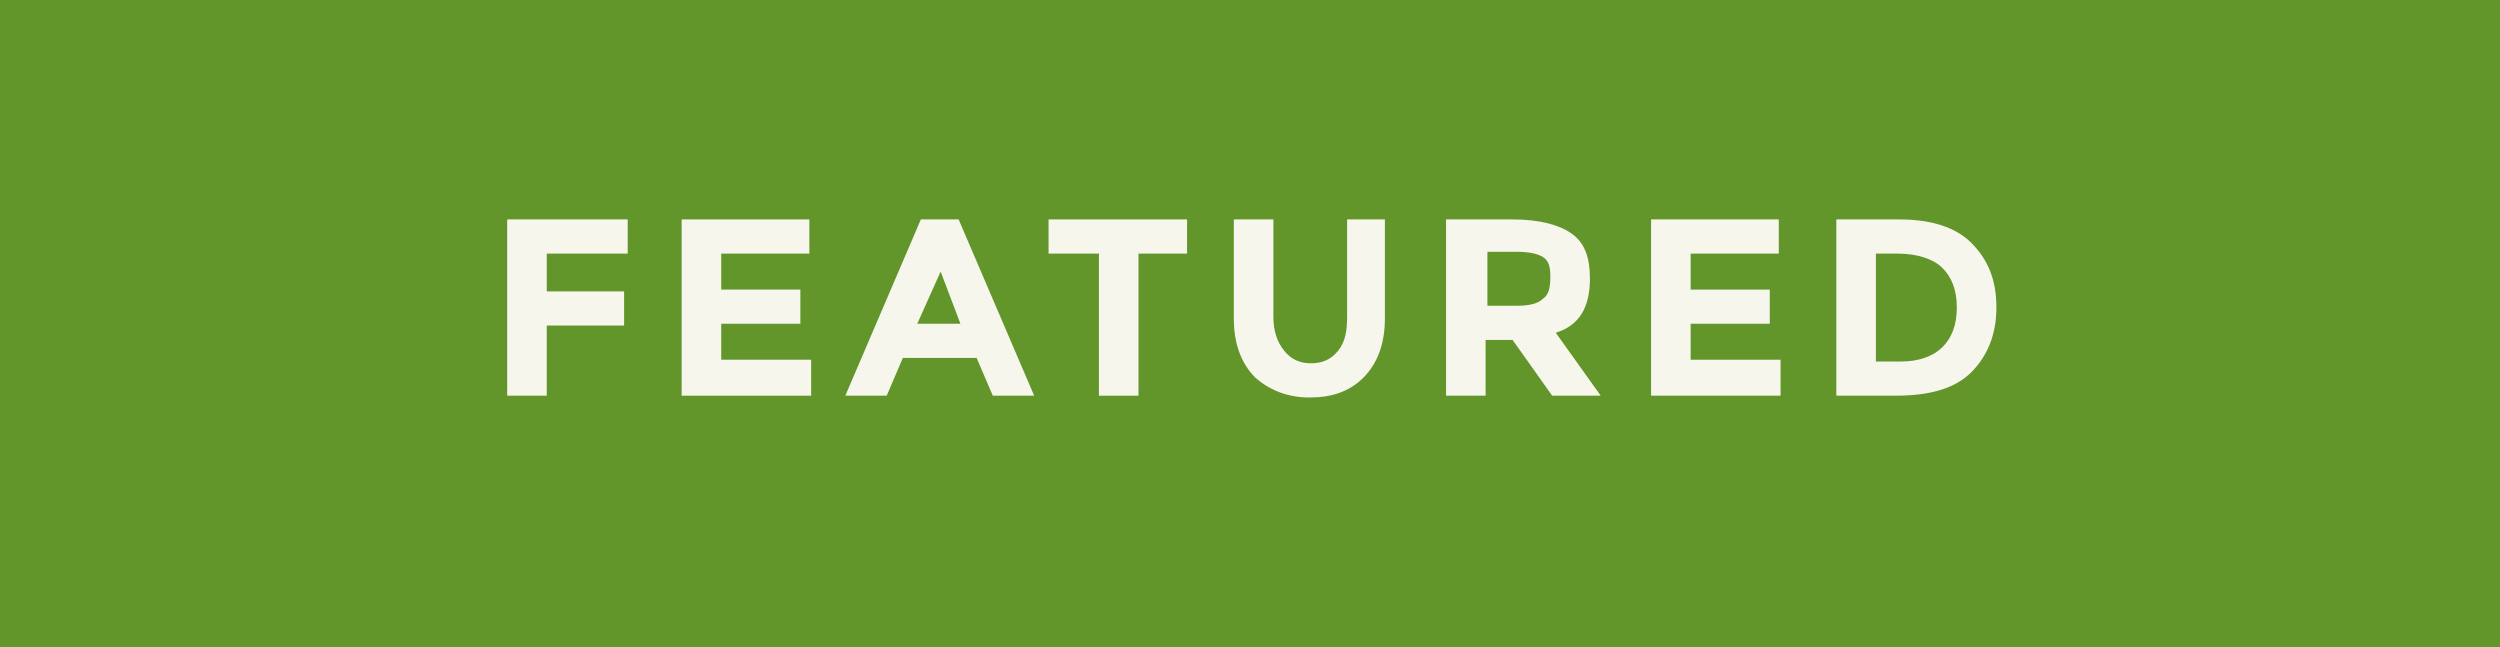 <?xml version="1.0" encoding="utf-8"?>
<!-- Generator: Adobe Illustrator 23.0.3, SVG Export Plug-In . SVG Version: 6.00 Build 0)  -->
<svg version="1.1" id="Layer_1" xmlns="http://www.w3.org/2000/svg" xmlns:xlink="http://www.w3.org/1999/xlink" x="0px" y="0px"
	 viewBox="0 0 139 36" style="enable-background:new 0 0 139 36;" xml:space="preserve">
<style type="text/css">
	.st0{fill-rule:evenodd;clip-rule:evenodd;fill:#62962A;}
	.st1{enable-background:new    ;}
	.st2{fill:#F6F6ED;}
</style>
<title>featured</title>
<desc>Created with Sketch.</desc>
<g id="z">
	<g id="Category-Page" transform="translate(-1141, -707)">
		<g id="featured" transform="translate(1141, 707)">
			<rect id="Rectangle-2" class="st0" width="139" height="36"/>
			<g class="st1">
				<path class="st2" d="M34.9,12.2v1.9h-4.5v2.1h4.3v1.9h-4.3V22h-2.2v-9.8H34.9z"/>
				<path class="st2" d="M45,12.2v1.9h-4.9v2h4.4V18h-4.4v2h5V22h-7.2v-9.8H45z"/>
				<path class="st2" d="M55.2,22l-0.9-2.1h-4.1L49.3,22H47l4.2-9.8h2.1l4.2,9.8H55.2z M52.3,15.1L51,18h2.4L52.3,15.1z"/>
				<path class="st2" d="M63.3,14.1V22h-2.2v-7.9h-2.8v-1.9H66v1.9H63.3z"/>
				<path class="st2" d="M71.4,19.5c0.4,0.5,0.9,0.7,1.5,0.7c0.6,0,1.1-0.2,1.5-0.7c0.4-0.5,0.5-1.1,0.5-1.9v-5.4H77v5.5
					c0,1.4-0.4,2.5-1.2,3.3c-0.8,0.8-1.8,1.1-3,1.1s-2.2-0.4-3-1.1c-0.8-0.8-1.2-1.9-1.2-3.3v-5.5h2.2v5.4
					C70.8,18.4,71,19,71.4,19.5z"/>
				<path class="st2" d="M88.4,15.5c0,1.6-0.6,2.6-1.9,3L89,22h-2.7l-2.2-3.1h-1.5V22h-2.2v-9.8h3.7c1.5,0,2.6,0.3,3.3,0.8
					C88.1,13.5,88.4,14.3,88.4,15.5z M85.8,16.6c0.3-0.2,0.4-0.6,0.4-1.2s-0.1-0.9-0.4-1.1c-0.3-0.2-0.8-0.3-1.5-0.3h-1.6V17h1.6
					C85,17,85.5,16.9,85.8,16.6z"/>
				<path class="st2" d="M98.9,12.2v1.9H94v2h4.4V18H94v2h5V22h-7.2v-9.8H98.9z"/>
				<path class="st2" d="M109.6,13.5c0.9,0.9,1.4,2,1.4,3.6c0,1.5-0.5,2.7-1.4,3.6s-2.3,1.3-4.2,1.3h-3.3v-9.8h3.5
					C107.3,12.2,108.7,12.6,109.6,13.5z M108,19.3c0.5-0.5,0.8-1.2,0.8-2.2c0-1-0.3-1.7-0.8-2.2c-0.5-0.5-1.4-0.8-2.5-0.8h-1.2v6
					h1.4C106.7,20.1,107.5,19.8,108,19.3z"/>
			</g>
		</g>
	</g>
</g>
</svg>
